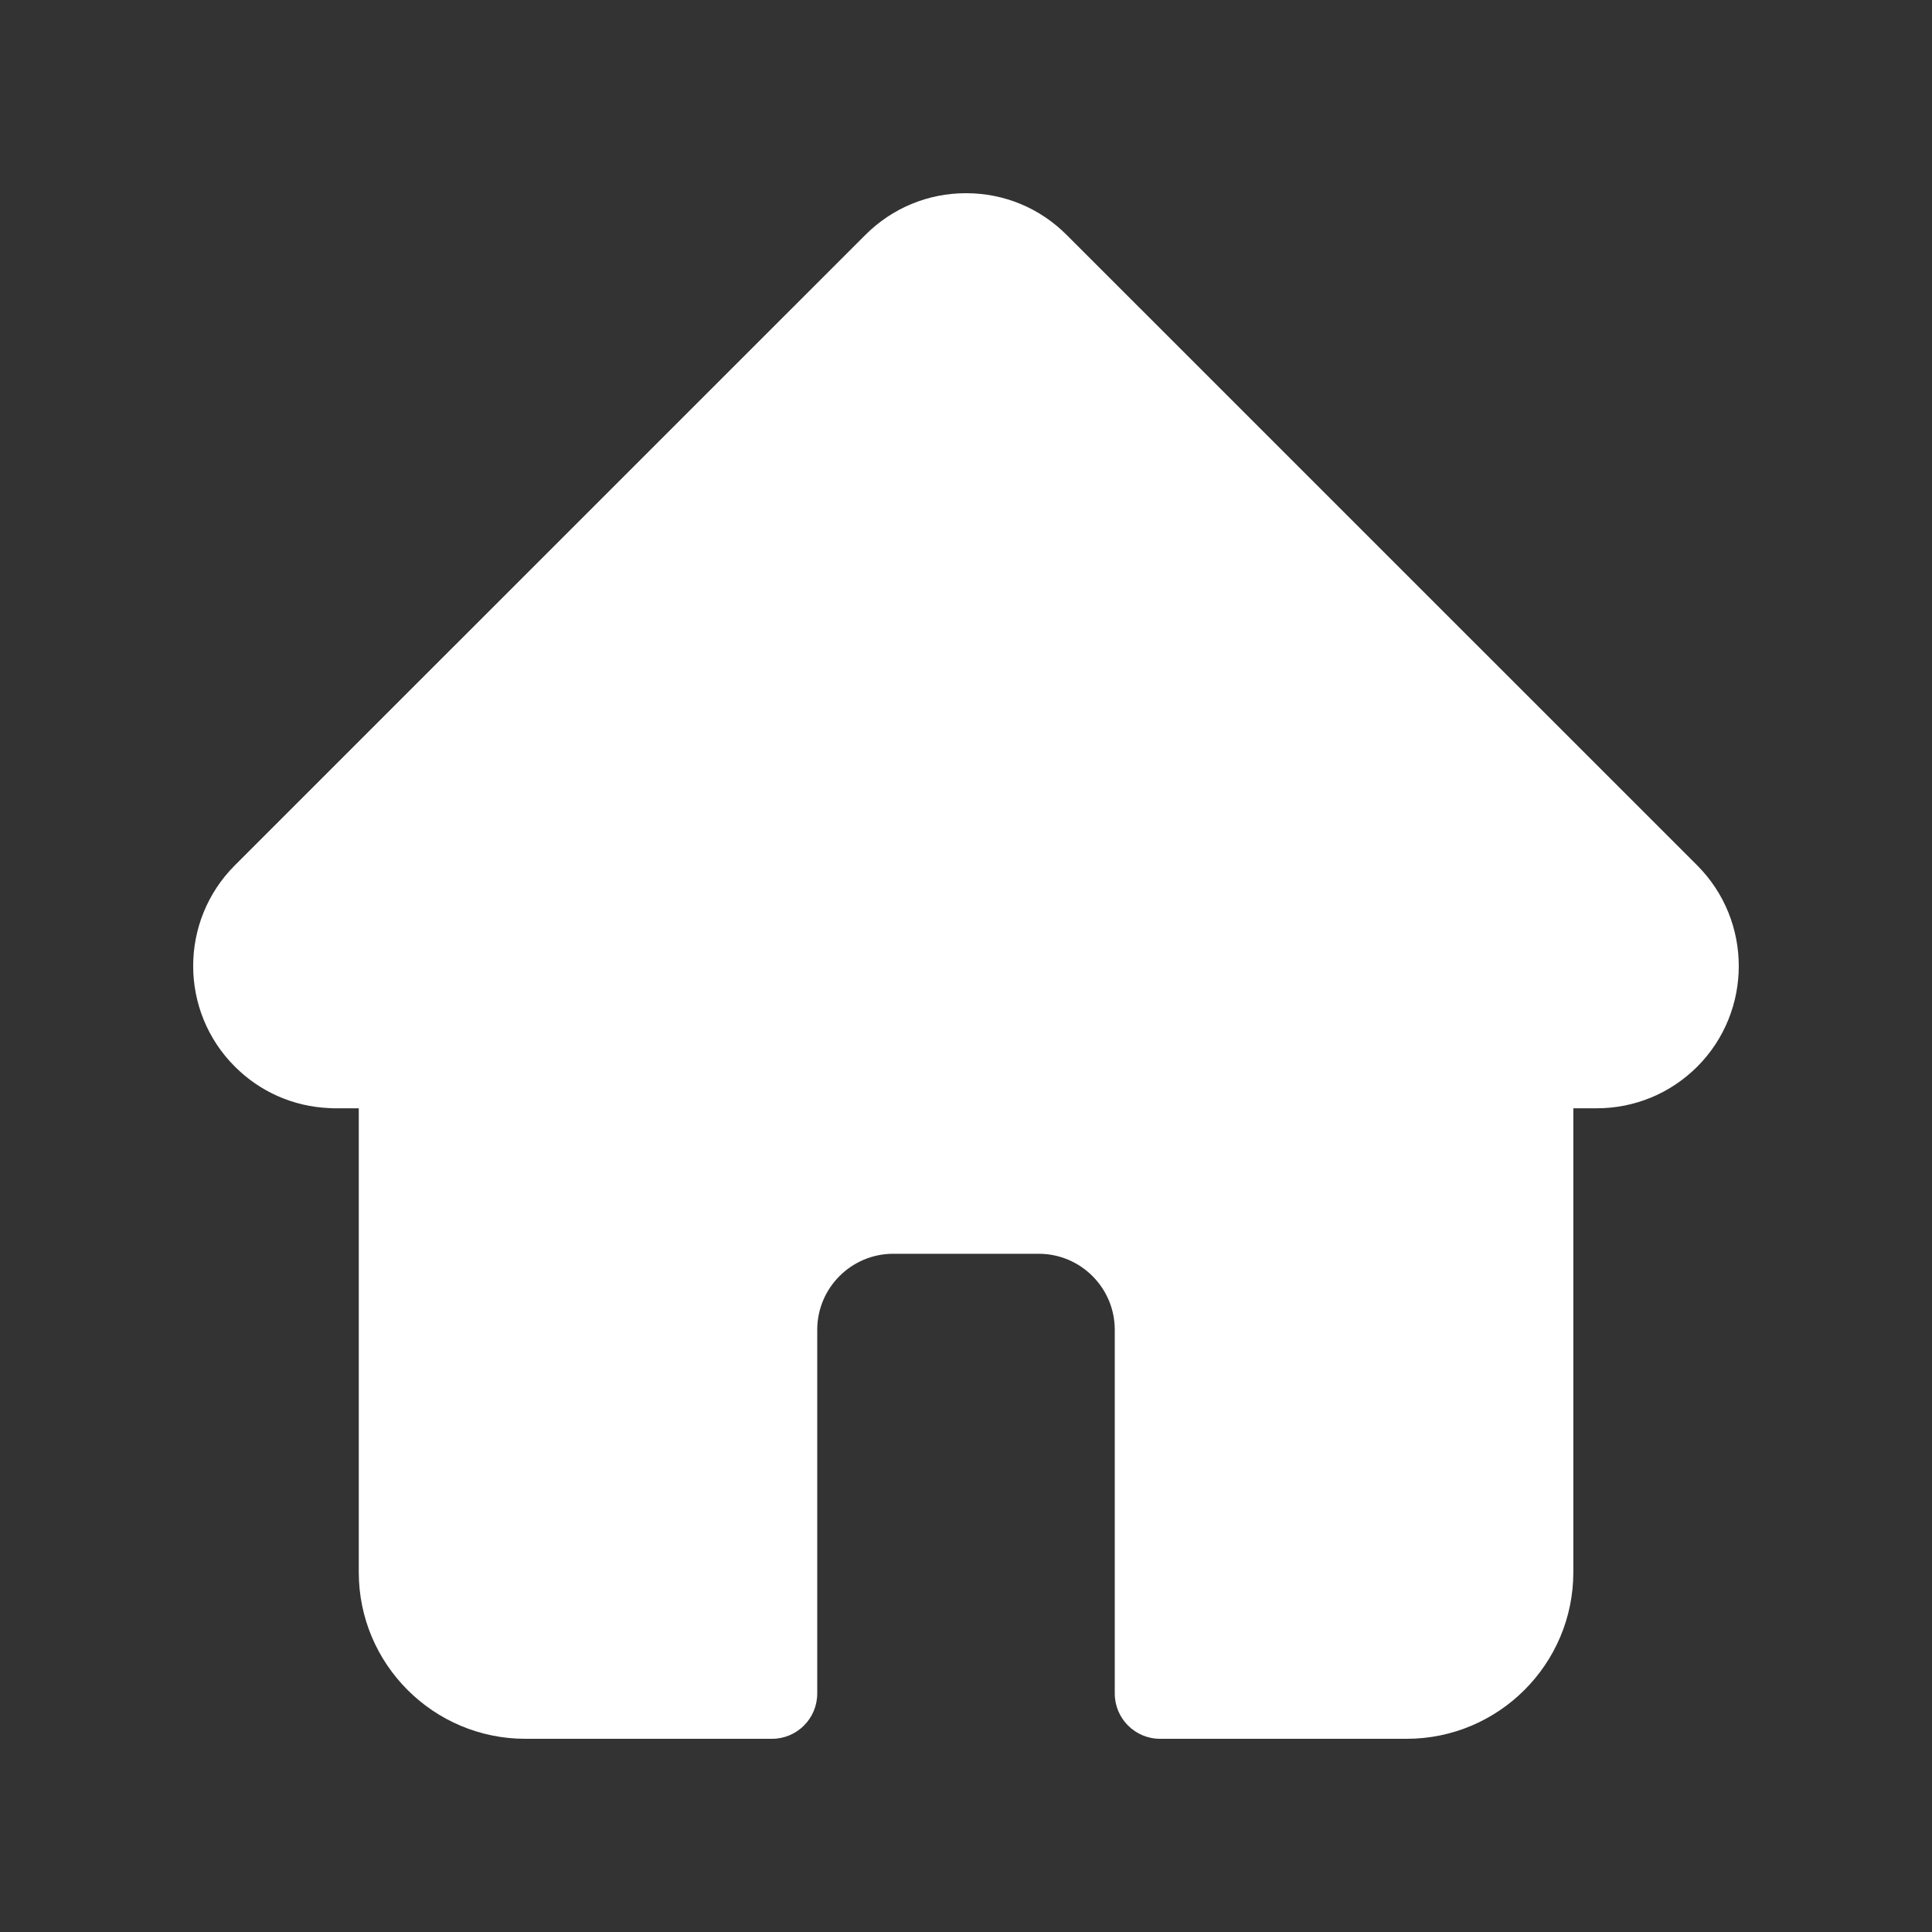 <svg width="20" height="20" viewBox="0 0 20 20" fill="none" xmlns="http://www.w3.org/2000/svg">
<rect x="0" y="0" width="20" height="20" fill="#333333" stroke="none"/>
<path d="M17.57 8.959C17.57 8.959 17.57 8.959 17.569 8.958L11.042 2.432C10.764 2.153 10.394 2 10 2C9.607 2 9.237 2.153 8.958 2.432L2.434 8.955C2.432 8.957 2.43 8.959 2.428 8.961C1.856 9.536 1.857 10.468 2.431 11.041C2.692 11.303 3.038 11.455 3.408 11.471C3.423 11.472 3.438 11.473 3.454 11.473H3.714V16.276C3.714 17.227 4.487 18 5.438 18H7.992C8.25 18 8.46 17.79 8.46 17.531V13.766C8.46 13.332 8.813 12.979 9.247 12.979H10.753C11.187 12.979 11.54 13.332 11.54 13.766V17.531C11.54 17.79 11.75 18 12.009 18H14.562C15.513 18 16.287 17.227 16.287 16.276V11.473H16.528C16.921 11.473 17.291 11.32 17.57 11.042C18.143 10.467 18.143 9.534 17.57 8.959Z" fill="white"/>
</svg>
